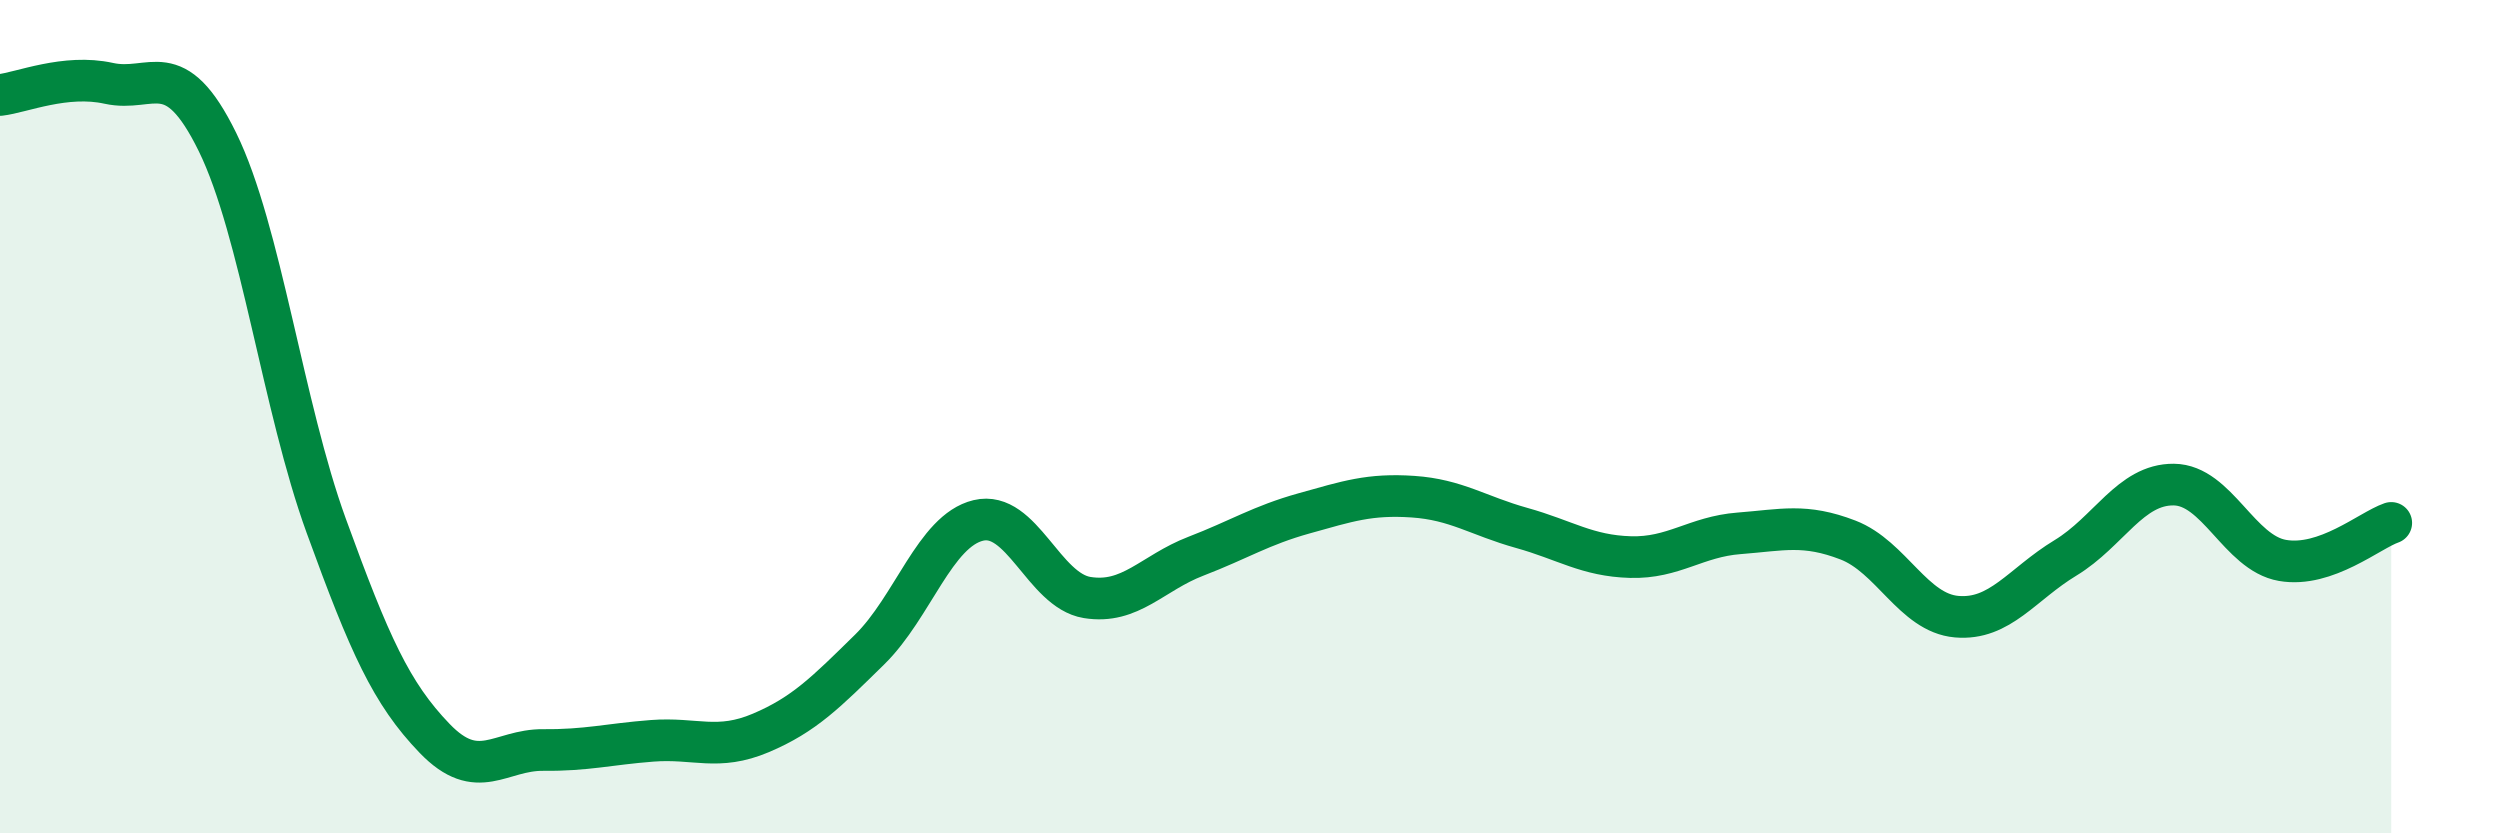 
    <svg width="60" height="20" viewBox="0 0 60 20" xmlns="http://www.w3.org/2000/svg">
      <path
        d="M 0,2.28 C 0.52,2.22 1.57,1.77 2.61,2 C 3.65,2.23 4.18,1.29 5.22,3.41 C 6.26,5.53 6.79,9.76 7.83,12.62 C 8.87,15.48 9.39,16.64 10.43,17.72 C 11.47,18.8 12,17.99 13.04,18 C 14.08,18.01 14.61,17.86 15.65,17.78 C 16.69,17.7 17.22,18.03 18.26,17.59 C 19.3,17.15 19.83,16.61 20.87,15.59 C 21.91,14.57 22.44,12.74 23.48,12.49 C 24.52,12.24 25.05,14.17 26.09,14.34 C 27.13,14.51 27.66,13.75 28.7,13.35 C 29.74,12.95 30.26,12.61 31.3,12.32 C 32.34,12.03 32.87,11.85 33.91,11.92 C 34.95,11.99 35.48,12.38 36.52,12.67 C 37.56,12.96 38.09,13.34 39.13,13.37 C 40.17,13.4 40.7,12.88 41.74,12.8 C 42.78,12.72 43.31,12.56 44.35,12.96 C 45.39,13.36 45.92,14.71 46.96,14.8 C 48,14.89 48.53,14.02 49.57,13.39 C 50.61,12.76 51.13,11.62 52.17,11.63 C 53.21,11.64 53.74,13.27 54.78,13.45 C 55.82,13.63 56.87,12.73 57.39,12.55L57.39 20L0 20Z"
        fill="#008740"
        opacity="0.1"
        stroke-linecap="round"
        stroke-linejoin="round"
      />
      <path
        d="M 0,2.28 C 0.52,2.22 1.57,1.77 2.61,2 C 3.65,2.23 4.18,1.29 5.22,3.41 C 6.26,5.53 6.79,9.76 7.83,12.62 C 8.87,15.48 9.39,16.64 10.43,17.72 C 11.47,18.8 12,17.99 13.04,18 C 14.08,18.01 14.61,17.86 15.65,17.78 C 16.69,17.7 17.22,18.03 18.26,17.59 C 19.3,17.15 19.83,16.61 20.87,15.59 C 21.91,14.57 22.44,12.74 23.48,12.49 C 24.52,12.24 25.05,14.17 26.09,14.34 C 27.13,14.51 27.66,13.75 28.7,13.35 C 29.74,12.95 30.26,12.61 31.3,12.32 C 32.34,12.03 32.87,11.85 33.91,11.92 C 34.95,11.99 35.48,12.38 36.52,12.67 C 37.56,12.96 38.09,13.34 39.13,13.37 C 40.17,13.4 40.7,12.88 41.74,12.8 C 42.78,12.72 43.31,12.56 44.35,12.96 C 45.39,13.36 45.92,14.71 46.96,14.8 C 48,14.89 48.53,14.02 49.57,13.39 C 50.61,12.76 51.13,11.62 52.17,11.63 C 53.21,11.64 53.74,13.27 54.78,13.45 C 55.82,13.63 56.87,12.73 57.39,12.55"
        stroke="#008740"
        stroke-width="1"
        fill="none"
        stroke-linecap="round"
        stroke-linejoin="round"
      />
    </svg>
  